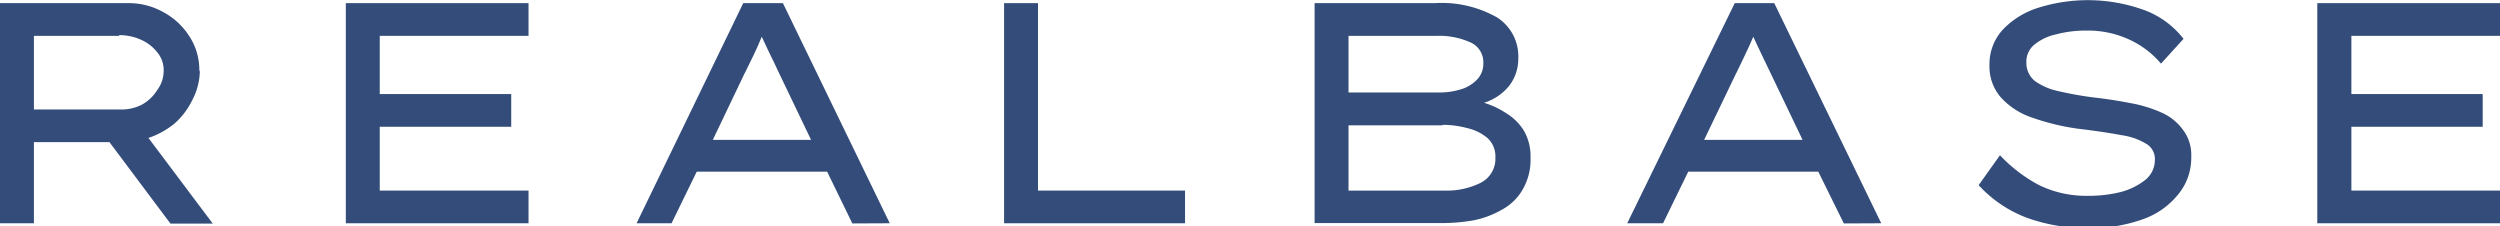 <svg id="Layer_1" data-name="Layer 1" xmlns="http://www.w3.org/2000/svg" viewBox="0 0 142.99 12.95"><defs><style>.cls-1{fill:#334c7a;}</style></defs><path class="cls-1" d="M6.82,2.05H1.94V6.26H6.82A2.6,2.6,0,0,0,8.09,6,2.41,2.41,0,0,0,9,5.14a1.83,1.83,0,0,0,.36-1.09A1.56,1.56,0,0,0,9,3a2.39,2.39,0,0,0-.92-.72,3,3,0,0,0-1.27-.27m4.62,2A3.67,3.67,0,0,1,11,5.72a4.29,4.29,0,0,1-1,1.33,4.76,4.76,0,0,1-1.51.84l3.68,4.9-2.42,0L6.26,8.13H1.94v4.64H0V.18H7.35a4,4,0,0,1,2,.52,4,4,0,0,1,1.49,1.39,3.52,3.52,0,0,1,.56,2"/><polygon class="cls-1" points="19.78 0.18 30.23 0.18 30.23 2.05 21.72 2.05 21.72 5.38 29.24 5.38 29.24 7.25 21.72 7.25 21.72 10.9 30.23 10.9 30.23 12.77 19.78 12.77 19.78 0.18"/><path class="cls-1" d="M42.6,4.17,40.77,8h5.62L44.52,4.1q-.24-.52-.48-1c-.16-.32-.31-.67-.47-1-.15.38-.32.74-.48,1.08l-.49,1m6.15,8.6L47.31,9.82H39.85l-1.44,2.95h-2L42.51.18h2.27l6.11,12.59Z"/><polygon class="cls-1" points="67.78 10.9 67.78 12.77 57.43 12.77 57.43 0.18 59.37 0.18 59.37 10.9 67.78 10.9"/><path class="cls-1" d="M82.51,7.17H77.13V10.9H82.6a4.36,4.36,0,0,0,2.1-.45A1.54,1.54,0,0,0,85.53,9a1.41,1.41,0,0,0-.47-1.12,2.78,2.78,0,0,0-1.17-.56,5.39,5.39,0,0,0-1.38-.18M82.2,2.05H77.13V5.29h5.29a4.19,4.19,0,0,0,1.2-.2,2.06,2.06,0,0,0,.88-.56,1.28,1.28,0,0,0,.34-.9,1.24,1.24,0,0,0-.77-1.22,4.33,4.33,0,0,0-1.87-.36M82.06.18A6.41,6.41,0,0,1,85.63,1a2.64,2.64,0,0,1,1.21,2.35,2.53,2.53,0,0,1-.5,1.53,3,3,0,0,1-1.46,1,4.78,4.78,0,0,1,1.29.61,3,3,0,0,1,1,1,2.94,2.94,0,0,1,.37,1.53,3.39,3.39,0,0,1-.45,1.82A3,3,0,0,1,85.89,12a5.3,5.3,0,0,1-1.6.6,10.59,10.59,0,0,1-1.77.16H75.19V.18Z"/><path class="cls-1" d="M99.31,4.17,97.47,8h5.63L101.23,4.1l-.48-1c-.16-.32-.31-.67-.47-1-.16.38-.32.74-.49,1.08s-.31.67-.48,1m6.15,8.6L104,9.82H96.56l-1.44,2.95H93.07L99.22.18h2.26l6.12,12.59Z"/><path class="cls-1" d="M114.39,8.88a8.62,8.62,0,0,0,2.24,1.71,6.19,6.19,0,0,0,2.84.61,7.52,7.52,0,0,0,1.8-.21,3.84,3.84,0,0,0,1.42-.69,1.46,1.46,0,0,0,.56-1.16,1,1,0,0,0-.5-.92,3.77,3.77,0,0,0-1.42-.49c-.62-.12-1.36-.23-2.25-.34a13.1,13.1,0,0,1-2.81-.65,4.2,4.2,0,0,1-1.83-1.17,2.69,2.69,0,0,1-.65-1.85,2.92,2.92,0,0,1,.74-2,4.74,4.74,0,0,1,2-1.26,9.47,9.47,0,0,1,6.15.13,5.09,5.09,0,0,1,2.21,1.63l-1.29,1.42a5.18,5.18,0,0,0-1.78-1.36,5.58,5.58,0,0,0-2.5-.53,6.57,6.57,0,0,0-1.74.22,2.94,2.94,0,0,0-1.23.59,1.25,1.25,0,0,0-.45,1,1.34,1.34,0,0,0,.47,1.06,3.54,3.54,0,0,0,1.35.59,19.94,19.94,0,0,0,2,.36c.72.08,1.42.19,2.09.32a7.6,7.6,0,0,1,1.8.54,3,3,0,0,1,1.25,1,2.36,2.36,0,0,1,.47,1.54,3.26,3.26,0,0,1-.74,2.14,4.49,4.49,0,0,1-2,1.42,8.68,8.68,0,0,1-3.12.51,10,10,0,0,1-3.53-.58,7.17,7.17,0,0,1-2.77-1.87Z"/><polygon class="cls-1" points="132.54 0.18 142.99 0.18 142.99 2.05 134.49 2.05 134.49 5.38 142 5.38 142 7.25 134.49 7.25 134.49 10.9 142.99 10.9 142.99 12.77 132.54 12.77 132.54 0.18"/></svg>